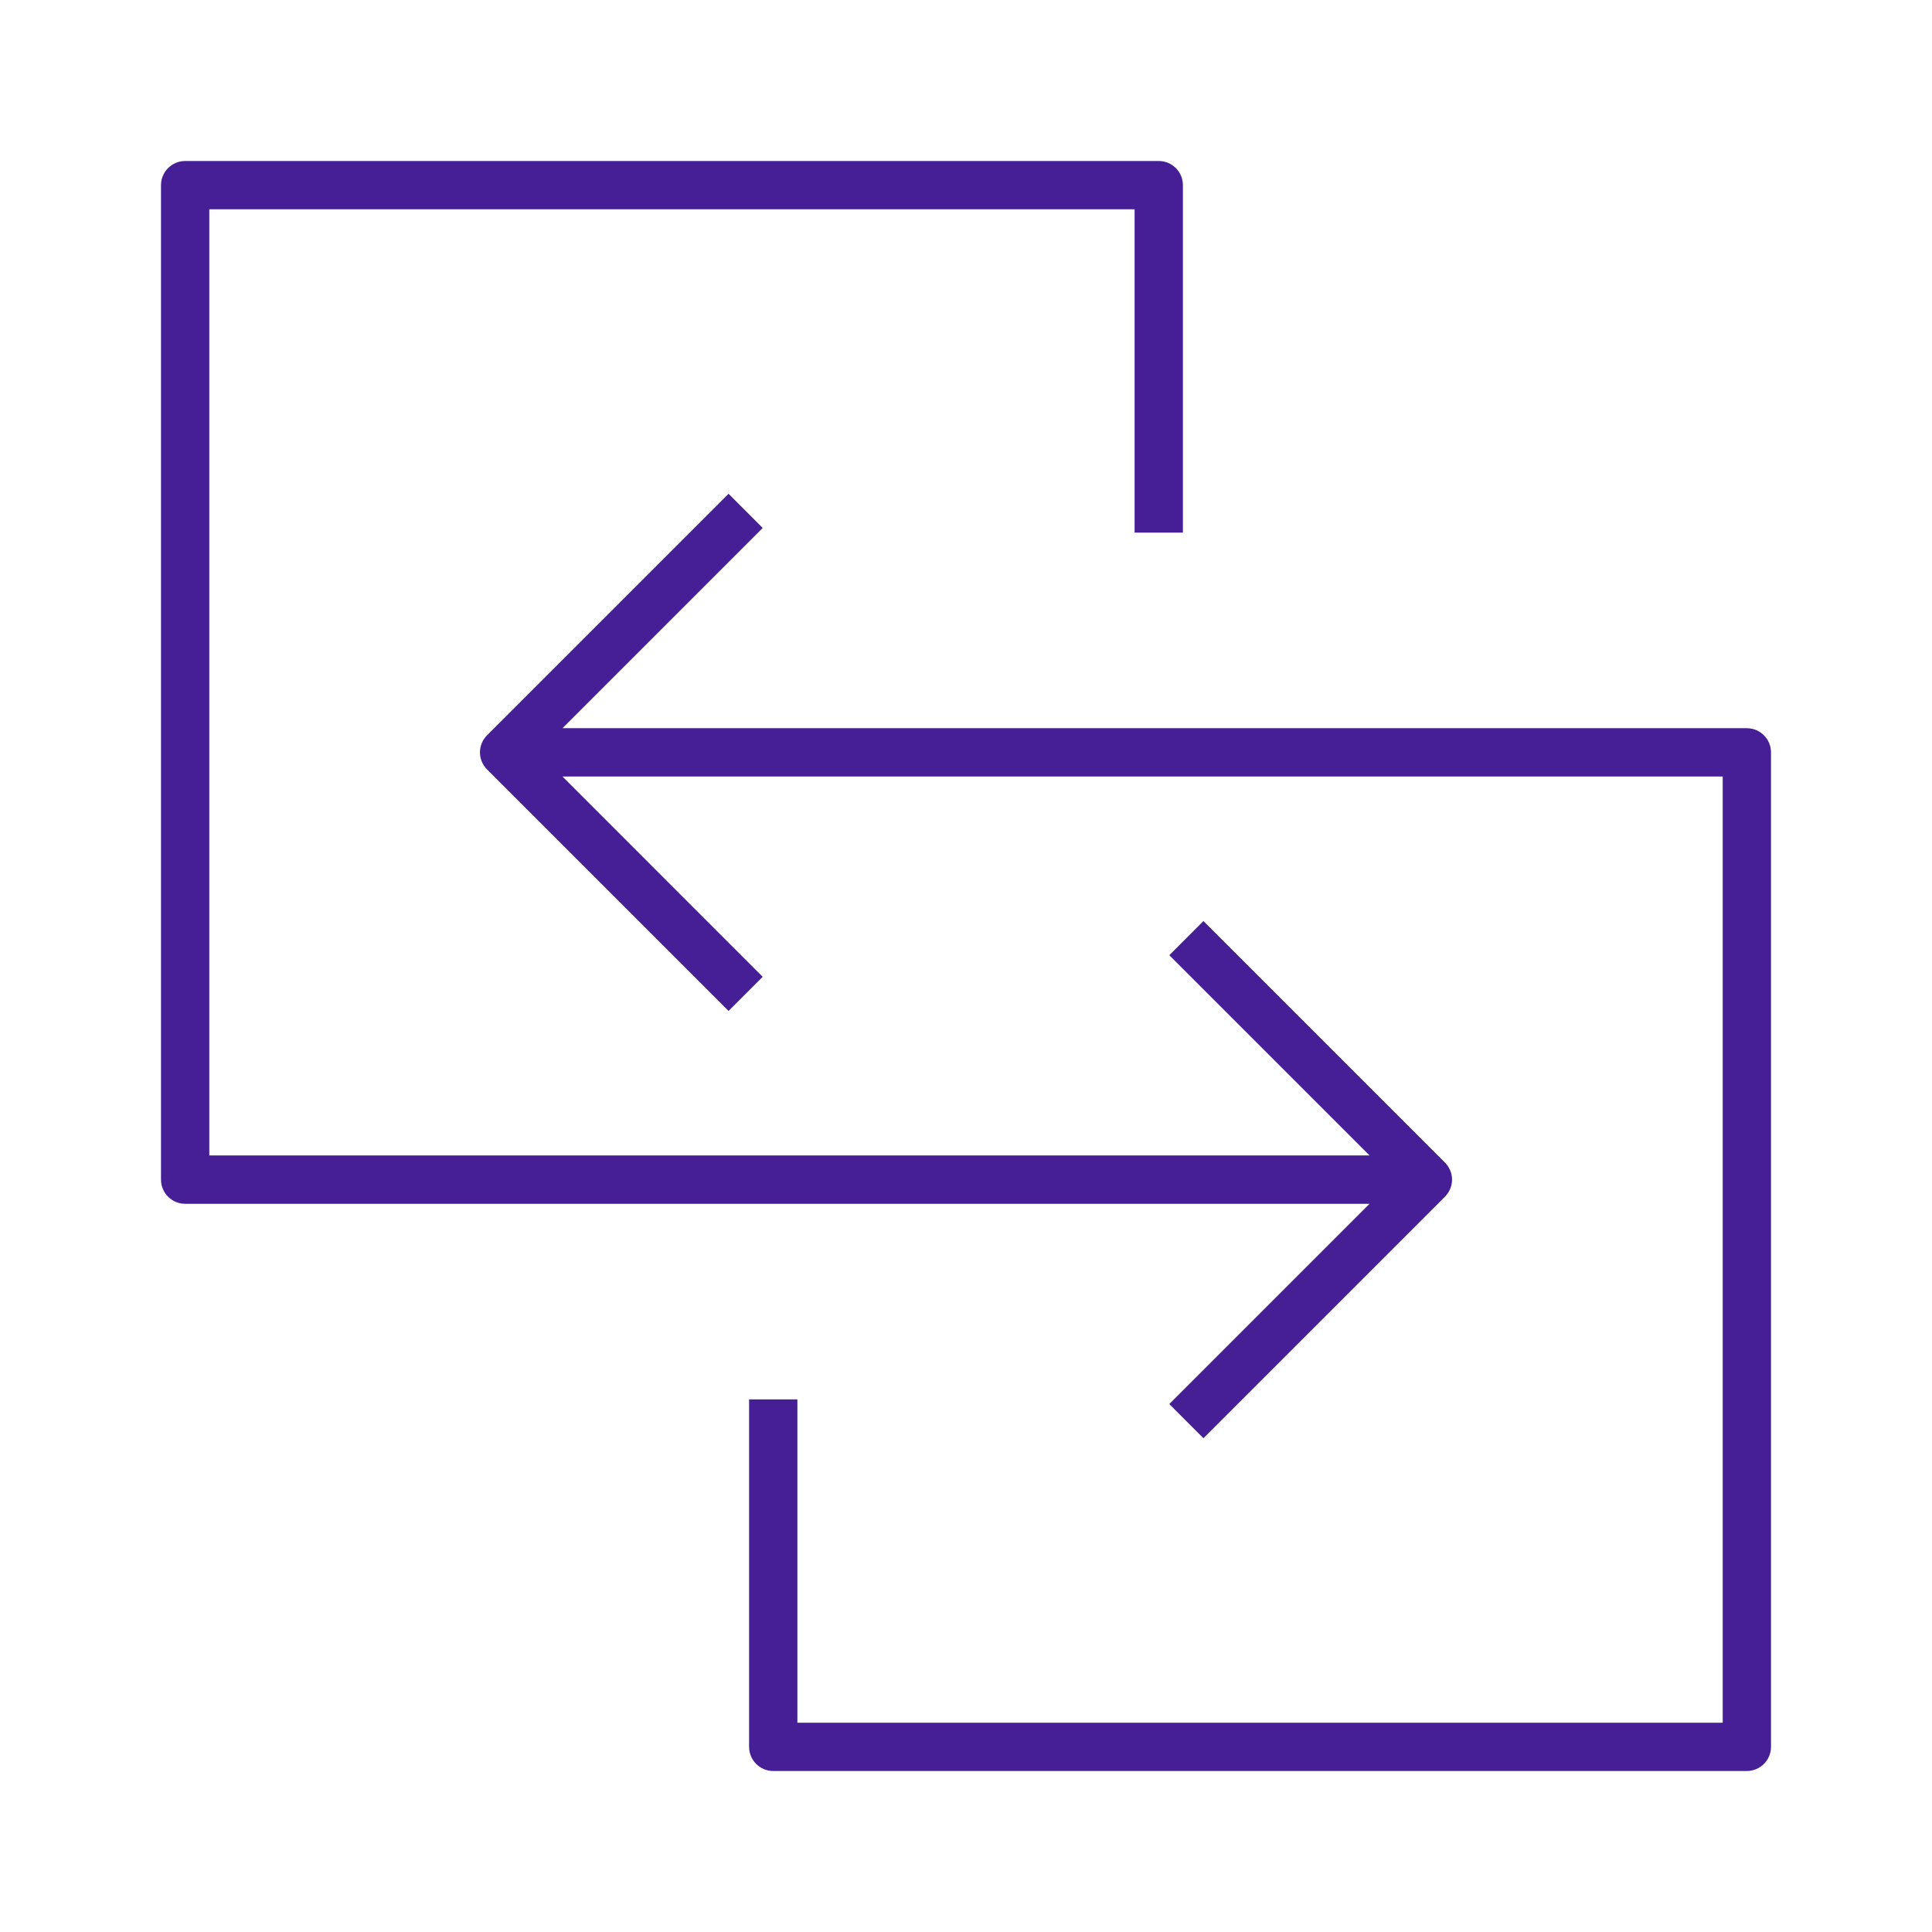 <svg width="48" height="48" viewBox="0 0 48 48" fill="none" xmlns="http://www.w3.org/2000/svg">
<path d="M34.026 29.908H4.6C4.269 29.908 4 29.639 4 29.308V4.6C4 4.269 4.269 4 4.6 4H28.789C29.121 4 29.389 4.269 29.389 4.6V13.232H28.189V5.2H5.2V28.707H34.026L29.051 23.732L29.899 22.883L35.899 28.883C36.134 29.118 36.134 29.497 35.899 29.732L29.899 35.732L29.051 34.883L34.026 29.908ZM43.4 18.092H13.974L18.949 13.117L18.101 12.268L12.101 18.268C11.866 18.502 11.866 18.882 12.101 19.117L18.101 25.117L18.949 24.268L13.974 19.292H42.8V42.8H19.811V34.767H18.611V43.4C18.611 43.731 18.879 44 19.211 44H43.4C43.731 44 44 43.731 44 43.4V18.692C44 18.361 43.731 18.092 43.4 18.092Z" fill="#461E96"/>
</svg>

